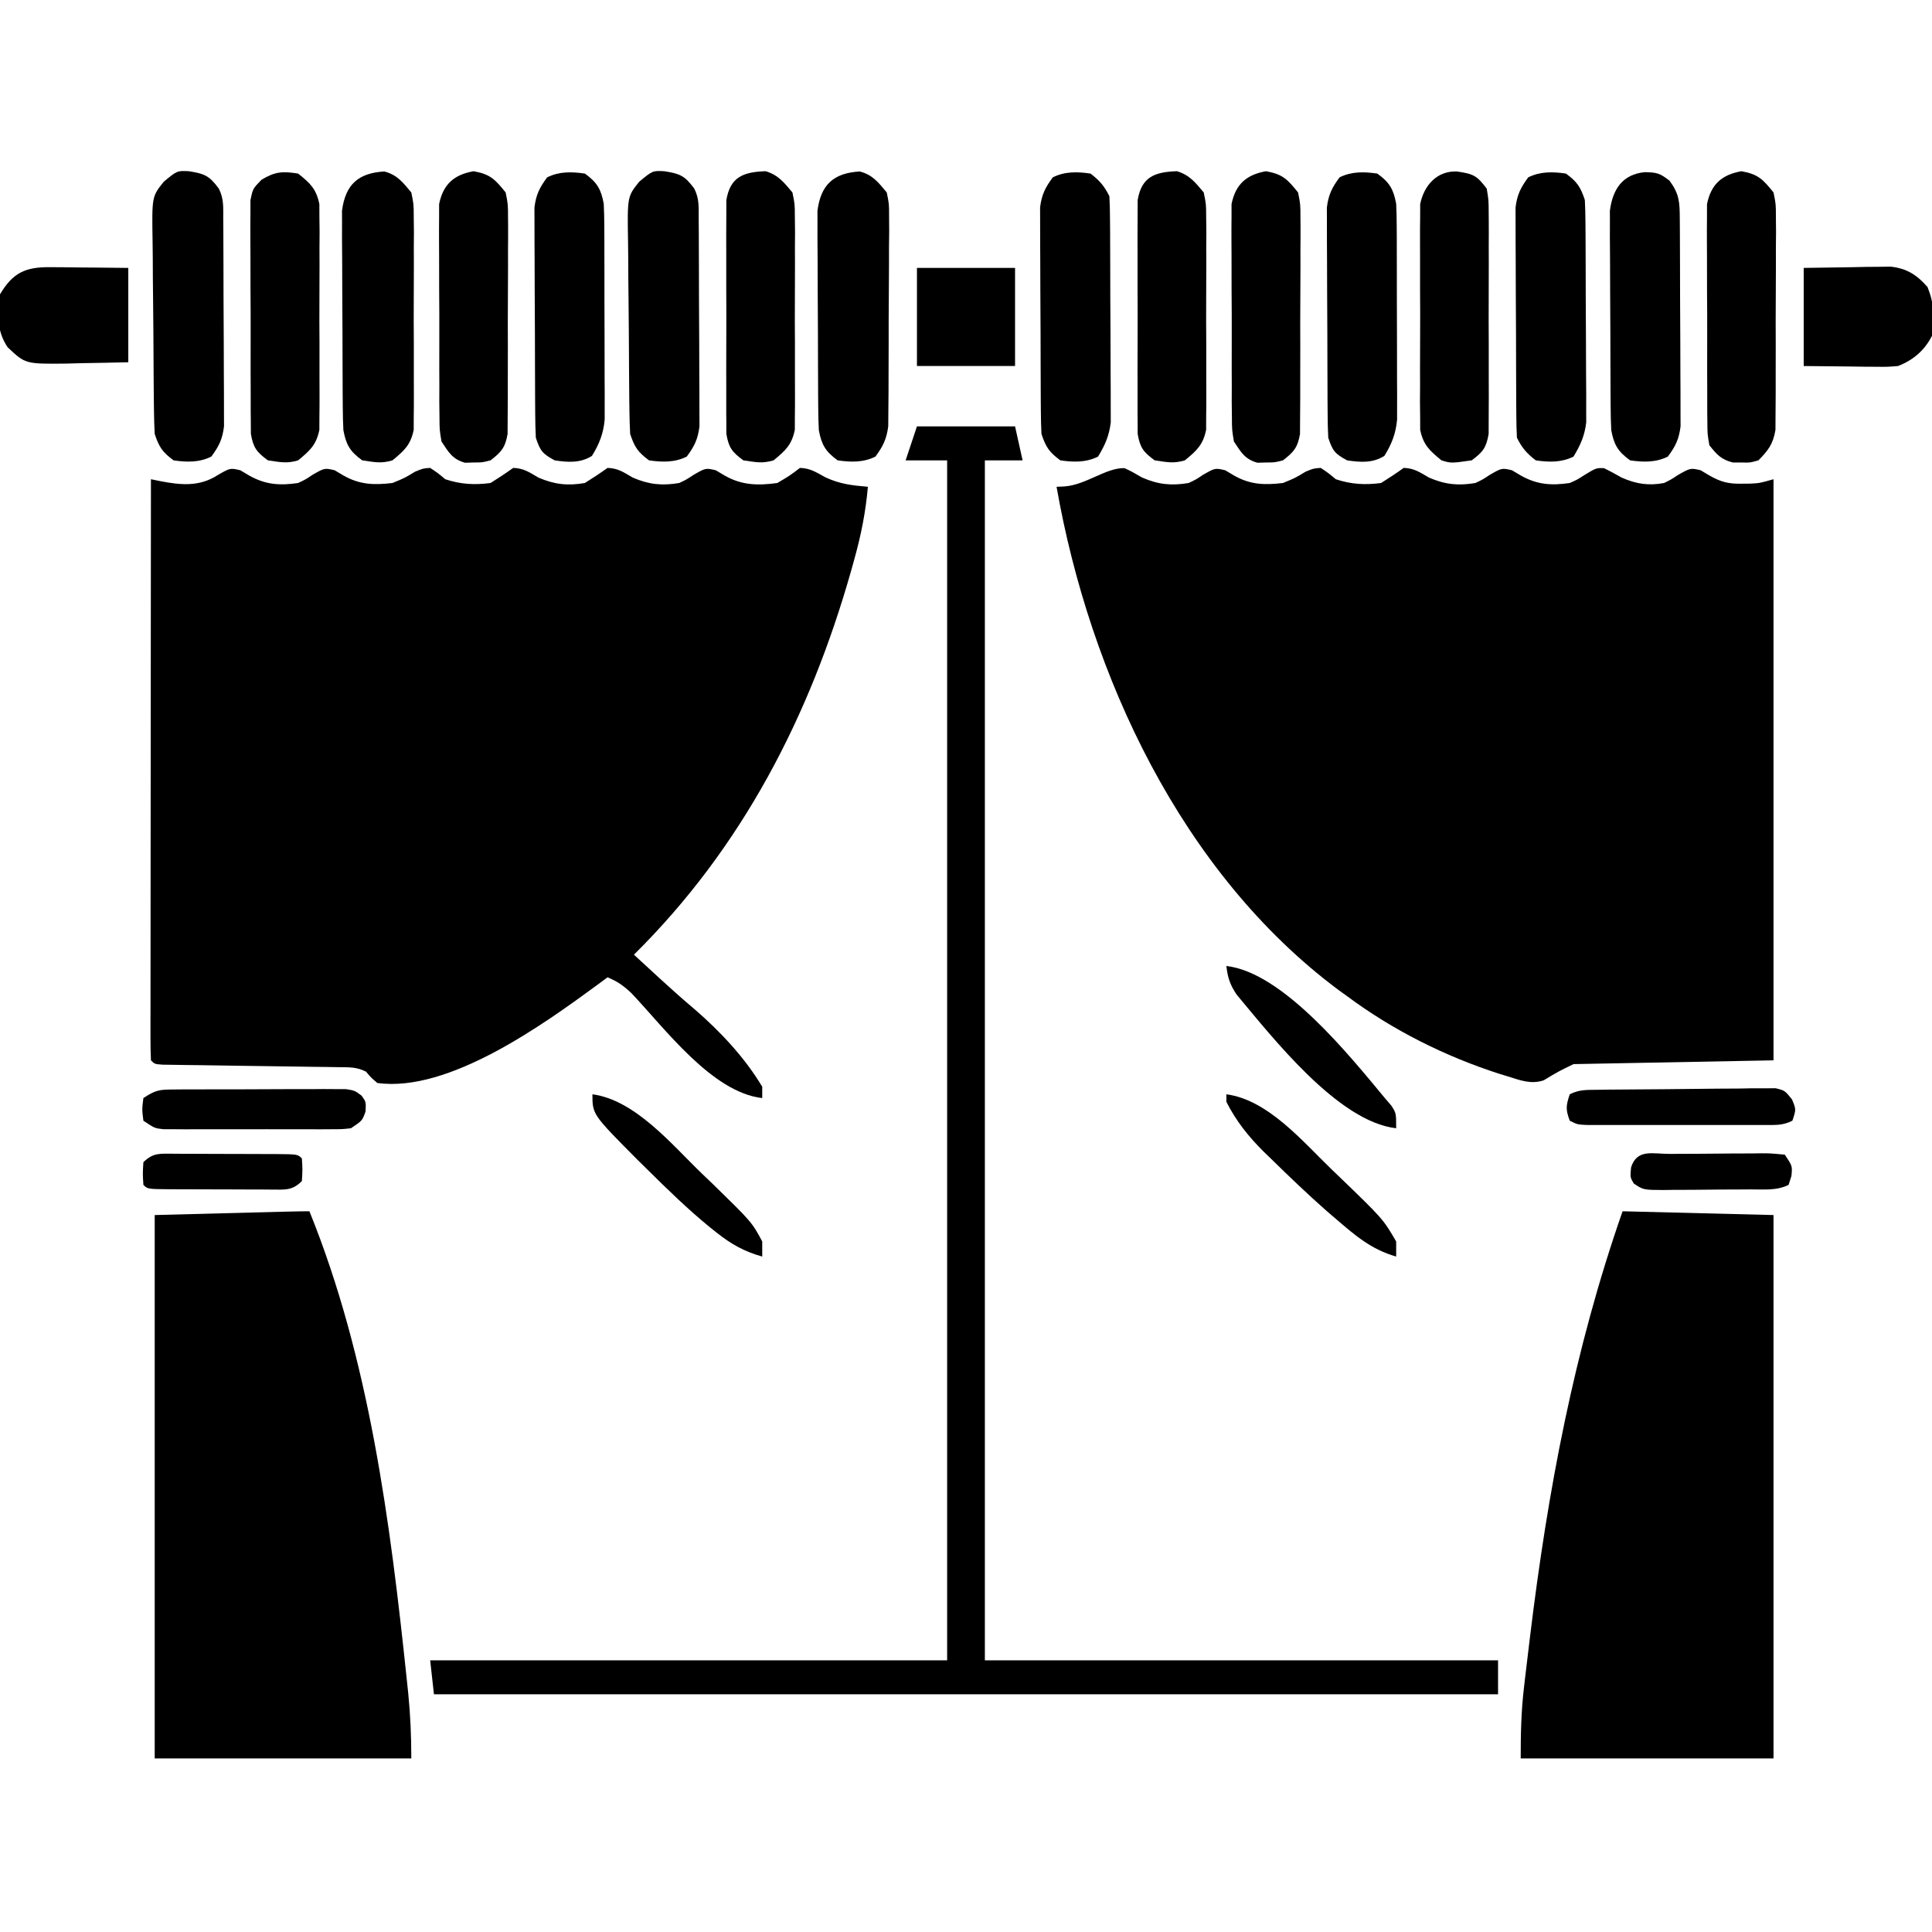 <?xml version="1.0" encoding="UTF-8"?>
<svg version="1.1" xmlns="http://www.w3.org/2000/svg" width="512" height="512">
<path d="M0 0 C0.763 0.454 1.526 0.907 2.312 1.375 C6.629 3.821 10.432 4.102 15.312 3.375 C17.289 2.448 17.289 2.448 19.062 1.25 C22.312 -0.625 22.312 -0.625 25 0 C25.763 0.454 26.526 0.907 27.312 1.375 C31.64 3.841 35.421 3.953 40.312 3.375 C43.58 2.034 43.58 2.034 46.312 0.375 C48.438 -0.5 48.438 -0.5 50.312 -0.625 C52.375 0.75 52.375 0.75 54.312 2.375 C58.364 3.726 62.076 3.941 66.312 3.375 C68.353 2.105 70.363 0.781 72.312 -0.625 C75.103 -0.538 76.57 0.525 79 1.938 C83.23 3.773 86.763 4.159 91.312 3.375 C93.353 2.105 95.363 0.781 97.312 -0.625 C100.103 -0.538 101.57 0.525 104 1.938 C108.244 3.779 111.749 4.148 116.312 3.375 C118.281 2.441 118.281 2.441 120.062 1.25 C123.312 -0.625 123.312 -0.625 126 0 C126.763 0.454 127.526 0.907 128.312 1.375 C132.852 3.996 137.179 4.082 142.312 3.375 C145.621 1.42 145.621 1.42 148.312 -0.625 C151.076 -0.539 152.618 0.542 155.062 1.875 C158.962 3.675 162.053 4.008 166.312 4.375 C165.73 11.058 164.494 17.234 162.688 23.688 C162.422 24.642 162.157 25.596 161.884 26.579 C150.957 65.153 132.995 99.994 104.312 128.375 C106.145 130.064 107.978 131.751 109.812 133.438 C110.363 133.944 110.913 134.451 111.48 134.973 C114.418 137.669 117.386 140.307 120.438 142.875 C127.248 148.788 133.673 155.618 138.312 163.375 C138.312 164.365 138.312 165.355 138.312 166.375 C125.003 164.885 112.402 147.778 103.656 138.582 C101.571 136.618 99.941 135.446 97.312 134.375 C96.464 135.004 95.616 135.633 94.742 136.281 C80.479 146.747 55.27 165.008 36.312 162.375 C34.625 160.938 34.625 160.938 33.312 159.375 C30.782 158.11 28.978 158.223 26.144 158.186 C24.528 158.16 24.528 158.16 22.878 158.135 C21.711 158.121 20.543 158.108 19.34 158.094 C17.55 158.066 17.55 158.066 15.724 158.038 C10.599 157.959 5.474 157.891 0.349 157.823 C-3.383 157.771 -7.115 157.714 -10.848 157.656 C-12.017 157.643 -13.187 157.629 -14.392 157.615 C-16.004 157.59 -16.004 157.59 -17.649 157.564 C-18.6 157.552 -19.551 157.539 -20.531 157.526 C-22.688 157.375 -22.688 157.375 -23.688 156.375 C-23.784 154.388 -23.809 152.398 -23.808 150.408 C-23.809 149.111 -23.811 147.814 -23.812 146.478 C-23.808 145.027 -23.805 143.576 -23.801 142.125 C-23.801 140.607 -23.801 139.09 -23.801 137.573 C-23.802 133.441 -23.796 129.309 -23.789 125.177 C-23.783 120.863 -23.782 116.549 -23.781 112.236 C-23.778 104.062 -23.77 95.888 -23.76 87.714 C-23.748 78.411 -23.743 69.107 -23.738 59.804 C-23.727 40.661 -23.71 21.518 -23.688 2.375 C-22.908 2.535 -22.129 2.695 -21.326 2.86 C-15.767 3.945 -10.831 4.423 -5.938 1.25 C-2.688 -0.625 -2.688 -0.625 0 0 Z " fill="#000000" transform="translate(63.688,124.625)"/>
<path d="M0 0 C2 0.938 2 0.938 4.688 2.5 C8.932 4.342 12.436 4.71 17 3.938 C18.969 3.004 18.969 3.004 20.75 1.812 C24 -0.062 24 -0.062 26.688 0.562 C27.451 1.016 28.214 1.47 29 1.938 C33.327 4.404 37.109 4.516 42 3.938 C45.268 2.596 45.268 2.596 48 0.938 C50.125 0.062 50.125 0.062 52 -0.062 C54.062 1.312 54.062 1.312 56 2.938 C60.052 4.288 63.763 4.503 68 3.938 C70.04 2.667 72.05 1.343 74 -0.062 C76.79 0.025 78.258 1.087 80.688 2.5 C84.932 4.342 88.436 4.71 93 3.938 C94.969 3.004 94.969 3.004 96.75 1.812 C100 -0.062 100 -0.062 102.688 0.562 C103.451 1.016 104.214 1.47 105 1.938 C109.321 4.386 113.115 4.655 118 3.938 C120.01 3.048 120.01 3.048 121.812 1.875 C125 -0.062 125 -0.062 127.062 0 C128.657 0.771 130.21 1.625 131.75 2.5 C135.598 4.202 138.887 4.711 143 3.938 C144.909 2.993 144.909 2.993 146.688 1.812 C150 -0.062 150 -0.062 152.688 0.562 C153.451 1.016 154.214 1.47 155 1.938 C157.978 3.654 160.065 4.19 163.5 4.125 C164.253 4.119 165.006 4.112 165.781 4.105 C168.325 3.976 168.325 3.976 172 2.938 C172 53.758 172 104.578 172 156.938 C154.51 157.268 137.02 157.597 119 157.938 C114.944 159.914 114.944 159.914 111.09 162.234 C107.728 163.366 104.827 162.205 101.562 161.188 C100.827 160.964 100.092 160.74 99.335 160.509 C84.975 155.881 71.1 148.95 59 139.938 C57.88 139.131 57.88 139.131 56.738 138.309 C15.209 107.367 -9.191 55.044 -18 4.938 C-17.022 4.899 -17.022 4.899 -16.023 4.859 C-10.188 4.481 -4.893 -0.153 0 0 Z " fill="#000000" transform="translate(298,124.062)"/>
<path d="M0 0 C15.867 39.16 21.426 82.378 25.812 124.188 C25.936 125.368 26.06 126.549 26.188 127.765 C26.767 133.597 27 139.096 27 145 C4.56 145 -17.88 145 -41 145 C-41 97.48 -41 49.96 -41 1 C-3 0 -3 0 0 0 Z " fill="#000000" transform="translate(82,321)"/>
<path d="M0 0 C19.8 0.495 19.8 0.495 40 1 C40 48.52 40 96.04 40 145 C17.89 145 -4.22 145 -27 145 C-27 138.515 -26.882 132.475 -26.117 126.102 C-26.023 125.281 -25.928 124.461 -25.831 123.616 C-25.52 120.951 -25.199 118.288 -24.875 115.625 C-24.764 114.704 -24.653 113.782 -24.539 112.833 C-19.849 74.168 -12.879 36.852 0 0 Z " fill="#000000" transform="translate(430,321)"/>
<path d="M0 0 C8.58 0 17.16 0 26 0 C26.99 4.455 26.99 4.455 28 9 C24.7 9 21.4 9 18 9 C18 113.94 18 218.88 18 327 C62.88 327 107.76 327 154 327 C154 329.97 154 332.94 154 336 C60.94 336 -32.12 336 -128 336 C-128.33 333.03 -128.66 330.06 -129 327 C-83.79 327 -38.58 327 8 327 C8 222.06 8 117.12 8 9 C4.37 9 0.74 9 -3 9 C-2.01 6.03 -1.02 3.06 0 0 Z " fill="#000000" transform="translate(243,113)"/>
<path d="M0 0 C2.969 2.207 3.829 3.486 5 7 C5.104 8.977 5.149 10.957 5.161 12.937 C5.171 14.158 5.18 15.38 5.19 16.639 C5.195 17.974 5.199 19.309 5.203 20.645 C5.209 22.016 5.215 23.387 5.22 24.759 C5.231 27.634 5.237 30.51 5.24 33.386 C5.246 37.061 5.27 40.736 5.298 44.411 C5.317 47.245 5.322 50.079 5.324 52.912 C5.328 54.923 5.347 56.934 5.366 58.944 C5.363 60.175 5.36 61.407 5.356 62.675 C5.36 63.754 5.364 64.833 5.367 65.945 C4.938 69.517 3.846 71.928 2 75 C-1.192 76.596 -4.535 76.515 -8 76 C-10.431 74.13 -11.641 72.719 -13 70 C-13.107 67.995 -13.149 65.986 -13.161 63.977 C-13.171 62.712 -13.18 61.447 -13.19 60.144 C-13.195 58.756 -13.199 57.368 -13.203 55.98 C-13.209 54.56 -13.215 53.14 -13.22 51.72 C-13.231 48.74 -13.237 45.76 -13.24 42.78 C-13.246 38.967 -13.27 35.154 -13.298 31.341 C-13.317 28.406 -13.322 25.471 -13.324 22.536 C-13.327 21.131 -13.335 19.725 -13.348 18.32 C-13.365 16.35 -13.361 14.381 -13.356 12.411 C-13.36 11.291 -13.364 10.171 -13.367 9.018 C-12.953 5.616 -12.029 3.737 -10 1 C-6.805 -0.597 -3.468 -0.508 0 0 Z " fill="#000000" transform="translate(415,46)"/>
<path d="M0 0 C2.431 1.87 3.641 3.281 5 6 C5.107 7.97 5.149 9.943 5.161 11.915 C5.171 13.157 5.18 14.399 5.19 15.678 C5.195 17.041 5.199 18.403 5.203 19.766 C5.209 21.161 5.215 22.556 5.22 23.951 C5.231 26.88 5.237 29.809 5.24 32.738 C5.246 36.481 5.27 40.225 5.298 43.968 C5.317 46.853 5.322 49.737 5.324 52.621 C5.327 54.001 5.335 55.38 5.348 56.759 C5.365 58.695 5.361 60.631 5.356 62.567 C5.36 63.667 5.364 64.767 5.367 65.9 C4.941 69.498 3.862 71.909 2 75 C-1.195 76.597 -4.532 76.508 -8 76 C-10.969 73.793 -11.829 72.514 -13 69 C-13.104 66.987 -13.149 64.971 -13.161 62.956 C-13.176 61.088 -13.176 61.088 -13.19 59.183 C-13.195 57.823 -13.199 56.462 -13.203 55.102 C-13.209 53.705 -13.215 52.309 -13.22 50.913 C-13.231 47.986 -13.237 45.059 -13.24 42.132 C-13.246 38.387 -13.27 34.642 -13.298 30.898 C-13.317 28.014 -13.322 25.129 -13.324 22.245 C-13.327 20.865 -13.335 19.485 -13.348 18.104 C-13.365 16.171 -13.361 14.237 -13.356 12.303 C-13.36 11.204 -13.364 10.105 -13.367 8.973 C-12.95 5.598 -12.009 3.719 -10 1 C-6.808 -0.596 -3.465 -0.515 0 0 Z " fill="#000000" transform="translate(289,46)"/>
<path d="M0 0 C3.436 0.885 4.925 2.878 7.168 5.559 C7.803 8.632 7.803 8.632 7.815 12.105 C7.831 13.41 7.846 14.715 7.863 16.06 C7.854 17.476 7.843 18.892 7.832 20.309 C7.835 21.769 7.84 23.23 7.847 24.69 C7.854 27.747 7.843 30.803 7.82 33.859 C7.791 37.771 7.808 41.68 7.838 45.591 C7.856 48.606 7.85 51.62 7.837 54.635 C7.834 56.077 7.838 57.518 7.849 58.96 C7.862 60.977 7.839 62.995 7.815 65.012 C7.811 66.158 7.807 67.304 7.803 68.485 C6.976 72.49 5.281 73.999 2.168 76.559 C-0.859 77.466 -2.582 77.023 -5.832 76.559 C-9.076 74.23 -10.123 72.395 -10.832 68.559 C-10.933 66.569 -10.98 64.576 -10.993 62.584 C-11.008 60.777 -11.008 60.777 -11.022 58.933 C-11.027 57.635 -11.031 56.337 -11.035 55 C-11.041 53.65 -11.047 52.3 -11.052 50.95 C-11.063 48.123 -11.069 45.296 -11.072 42.469 C-11.078 38.854 -11.102 35.238 -11.13 31.622 C-11.149 28.835 -11.154 26.048 -11.156 23.26 C-11.16 21.281 -11.179 19.302 -11.198 17.323 C-11.195 16.115 -11.192 14.907 -11.188 13.662 C-11.192 12.602 -11.196 11.541 -11.2 10.449 C-10.303 3.4 -6.831 0.41 0 0 Z " fill="#000000" transform="translate(101.832,45.441)"/>
<path d="M0 0 C3.433 0.885 4.926 2.882 7.168 5.559 C7.789 8.594 7.789 8.594 7.783 12.014 C7.793 13.299 7.802 14.583 7.811 15.907 C7.796 17.301 7.779 18.696 7.762 20.09 C7.76 21.528 7.76 22.966 7.762 24.404 C7.76 27.414 7.742 30.423 7.71 33.432 C7.67 37.282 7.666 41.132 7.673 44.982 C7.676 47.951 7.664 50.919 7.647 53.887 C7.64 55.306 7.637 56.726 7.638 58.145 C7.636 60.131 7.612 62.117 7.588 64.104 C7.579 65.232 7.571 66.361 7.562 67.523 C7.121 70.92 6.195 72.821 4.168 75.559 C0.97 77.157 -2.362 77.06 -5.832 76.559 C-9.076 74.23 -10.123 72.395 -10.832 68.559 C-10.933 66.569 -10.98 64.576 -10.993 62.584 C-11.008 60.777 -11.008 60.777 -11.022 58.933 C-11.027 57.635 -11.031 56.337 -11.035 55 C-11.041 53.65 -11.047 52.3 -11.052 50.95 C-11.063 48.123 -11.069 45.296 -11.072 42.469 C-11.078 38.854 -11.102 35.238 -11.13 31.622 C-11.149 28.835 -11.154 26.048 -11.156 23.26 C-11.16 21.281 -11.179 19.302 -11.198 17.323 C-11.195 16.115 -11.192 14.907 -11.188 13.662 C-11.192 12.602 -11.196 11.541 -11.2 10.449 C-10.303 3.4 -6.831 0.41 0 0 Z " fill="#000000" transform="translate(227.832,45.441)"/>
<path d="M0 0 C4.233 0.672 5.449 1.24 7.938 4.625 C9.309 7.368 9.08 9.577 9.099 12.648 C9.108 13.913 9.118 15.178 9.128 16.481 C9.133 17.869 9.137 19.257 9.141 20.645 C9.146 22.065 9.152 23.485 9.158 24.905 C9.168 27.885 9.174 30.865 9.178 33.845 C9.183 37.658 9.207 41.471 9.236 45.284 C9.254 48.219 9.26 51.154 9.261 54.089 C9.264 55.494 9.272 56.9 9.285 58.305 C9.302 60.275 9.299 62.244 9.294 64.214 C9.298 65.334 9.301 66.454 9.305 67.607 C8.891 71.009 7.966 72.888 5.938 75.625 C2.743 77.222 -0.595 77.133 -4.062 76.625 C-7.031 74.418 -7.891 73.139 -9.062 69.625 C-9.176 67.618 -9.232 65.607 -9.255 63.596 C-9.271 62.355 -9.287 61.113 -9.304 59.834 C-9.316 58.476 -9.326 57.119 -9.336 55.762 C-9.341 55.077 -9.347 54.392 -9.352 53.687 C-9.379 50.062 -9.398 46.437 -9.413 42.812 C-9.426 39.817 -9.454 36.824 -9.495 33.829 C-9.544 30.208 -9.569 26.587 -9.576 22.965 C-9.583 21.588 -9.598 20.212 -9.622 18.835 C-9.821 6.725 -9.821 6.725 -6.661 2.779 C-3.114 -0.161 -3.114 -0.161 0 0 Z " fill="#000000" transform="translate(176.062,45.375)"/>
<path d="M0 0 C4.233 0.672 5.449 1.24 7.938 4.625 C9.309 7.368 9.08 9.577 9.099 12.648 C9.108 13.913 9.118 15.178 9.128 16.481 C9.133 17.869 9.137 19.257 9.141 20.645 C9.146 22.065 9.152 23.485 9.158 24.905 C9.168 27.885 9.174 30.865 9.178 33.845 C9.183 37.658 9.207 41.471 9.236 45.284 C9.254 48.219 9.26 51.154 9.261 54.089 C9.264 55.494 9.272 56.9 9.285 58.305 C9.302 60.275 9.299 62.244 9.294 64.214 C9.298 65.334 9.301 66.454 9.305 67.607 C8.891 71.009 7.966 72.888 5.938 75.625 C2.743 77.222 -0.595 77.133 -4.062 76.625 C-7.031 74.418 -7.891 73.139 -9.062 69.625 C-9.176 67.618 -9.232 65.607 -9.255 63.596 C-9.271 62.355 -9.287 61.113 -9.304 59.834 C-9.316 58.476 -9.326 57.119 -9.336 55.762 C-9.341 55.077 -9.347 54.392 -9.352 53.687 C-9.379 50.062 -9.398 46.437 -9.413 42.812 C-9.426 39.817 -9.454 36.824 -9.495 33.829 C-9.544 30.208 -9.569 26.587 -9.576 22.965 C-9.583 21.588 -9.598 20.212 -9.622 18.835 C-9.821 6.725 -9.821 6.725 -6.661 2.779 C-3.114 -0.161 -3.114 -0.161 0 0 Z " fill="#000000" transform="translate(50.062,45.375)"/>
<path d="M0 0 C3.183 0.069 3.934 0.228 6.562 2.25 C9.198 5.835 9.259 7.966 9.286 12.398 C9.296 13.663 9.305 14.928 9.315 16.231 C9.32 17.619 9.324 19.007 9.328 20.395 C9.334 21.815 9.34 23.235 9.345 24.655 C9.356 27.635 9.362 30.615 9.365 33.595 C9.371 37.408 9.395 41.221 9.423 45.034 C9.442 47.969 9.447 50.904 9.449 53.839 C9.452 55.244 9.46 56.65 9.473 58.055 C9.49 60.025 9.486 61.994 9.481 63.964 C9.485 65.084 9.489 66.204 9.492 67.357 C9.078 70.759 8.154 72.638 6.125 75.375 C2.927 76.974 -0.405 76.877 -3.875 76.375 C-7.118 74.046 -8.166 72.212 -8.875 68.375 C-8.976 66.385 -9.023 64.393 -9.036 62.401 C-9.051 60.593 -9.051 60.593 -9.065 58.75 C-9.069 57.452 -9.074 56.154 -9.078 54.816 C-9.084 53.466 -9.09 52.117 -9.095 50.767 C-9.106 47.94 -9.112 45.113 -9.115 42.286 C-9.121 38.67 -9.145 35.054 -9.173 31.439 C-9.192 28.651 -9.197 25.864 -9.199 23.077 C-9.203 21.098 -9.222 19.118 -9.241 17.139 C-9.238 15.931 -9.235 14.723 -9.231 13.479 C-9.235 12.418 -9.239 11.358 -9.242 10.265 C-8.508 4.489 -5.863 0.567 0 0 Z " fill="#000000" transform="translate(435.875,45.625)"/>
<path d="M0 0 C3.243 2.328 4.291 4.164 5 8 C5.096 9.959 5.138 11.921 5.145 13.883 C5.152 15.067 5.158 16.252 5.165 17.473 C5.166 18.749 5.167 20.025 5.168 21.34 C5.171 22.654 5.175 23.968 5.178 25.322 C5.184 28.102 5.186 30.882 5.185 33.662 C5.185 37.217 5.199 40.772 5.216 44.328 C5.23 47.727 5.229 51.127 5.23 54.527 C5.238 55.801 5.245 57.075 5.252 58.388 C5.249 59.576 5.246 60.764 5.243 61.988 C5.244 63.031 5.246 64.073 5.247 65.148 C4.927 68.847 3.823 71.674 1.875 74.812 C-1.214 76.769 -4.505 76.528 -8 76 C-11.236 74.257 -11.824 73.528 -13 70 C-13.104 67.957 -13.149 65.91 -13.161 63.864 C-13.171 62.599 -13.18 61.334 -13.19 60.031 C-13.195 58.648 -13.199 57.265 -13.203 55.883 C-13.209 54.464 -13.215 53.046 -13.22 51.627 C-13.231 48.653 -13.237 45.679 -13.24 42.705 C-13.246 38.899 -13.27 35.094 -13.298 31.289 C-13.317 28.358 -13.322 25.428 -13.324 22.497 C-13.327 21.095 -13.335 19.692 -13.348 18.289 C-13.365 16.325 -13.361 14.36 -13.356 12.395 C-13.36 11.278 -13.364 10.161 -13.367 9.011 C-12.953 5.613 -12.026 3.734 -10 1 C-6.802 -0.599 -3.47 -0.502 0 0 Z " fill="#000000" transform="translate(365,46)"/>
<path d="M0 0 C3.243 2.328 4.291 4.164 5 8 C5.096 9.959 5.138 11.921 5.145 13.883 C5.152 15.067 5.158 16.252 5.165 17.473 C5.166 18.749 5.167 20.025 5.168 21.34 C5.171 22.654 5.175 23.968 5.178 25.322 C5.184 28.102 5.186 30.882 5.185 33.662 C5.185 37.217 5.199 40.772 5.216 44.328 C5.23 47.727 5.229 51.127 5.23 54.527 C5.238 55.801 5.245 57.075 5.252 58.388 C5.249 59.576 5.246 60.764 5.243 61.988 C5.244 63.031 5.246 64.073 5.247 65.148 C4.927 68.847 3.823 71.674 1.875 74.812 C-1.214 76.769 -4.505 76.528 -8 76 C-11.236 74.257 -11.824 73.528 -13 70 C-13.104 67.957 -13.149 65.91 -13.161 63.864 C-13.171 62.599 -13.18 61.334 -13.19 60.031 C-13.195 58.648 -13.199 57.265 -13.203 55.883 C-13.209 54.464 -13.215 53.046 -13.22 51.627 C-13.231 48.653 -13.237 45.679 -13.24 42.705 C-13.246 38.899 -13.27 35.094 -13.298 31.289 C-13.317 28.358 -13.322 25.428 -13.324 22.497 C-13.327 21.095 -13.335 19.692 -13.348 18.289 C-13.365 16.325 -13.361 14.36 -13.356 12.395 C-13.36 11.278 -13.364 10.161 -13.367 9.011 C-12.953 5.613 -12.026 3.734 -10 1 C-6.802 -0.599 -3.47 -0.502 0 0 Z " fill="#000000" transform="translate(155,46)"/>
<path d="M0 0 C4.414 0.631 5.327 1.085 7.938 4.562 C8.445 7.598 8.445 7.598 8.455 11.195 C8.462 11.853 8.469 12.51 8.476 13.187 C8.494 15.355 8.482 17.52 8.469 19.688 C8.471 21.197 8.475 22.706 8.48 24.215 C8.486 27.376 8.478 30.537 8.459 33.697 C8.436 37.746 8.449 41.794 8.473 45.843 C8.488 48.959 8.483 52.074 8.473 55.19 C8.47 56.683 8.473 58.176 8.483 59.669 C8.493 61.756 8.477 63.842 8.455 65.93 C8.45 67.71 8.45 67.71 8.445 69.527 C7.831 73.198 6.915 74.383 3.938 76.562 C-1.481 77.337 -1.481 77.337 -4.062 76.562 C-7.176 74.003 -8.87 72.494 -9.697 68.489 C-9.701 67.343 -9.705 66.197 -9.709 65.016 C-9.725 63.711 -9.741 62.406 -9.757 61.062 C-9.748 59.645 -9.738 58.229 -9.727 56.812 C-9.73 55.352 -9.735 53.891 -9.741 52.431 C-9.748 49.374 -9.738 46.318 -9.714 43.262 C-9.686 39.351 -9.702 35.441 -9.732 31.53 C-9.75 28.515 -9.745 25.501 -9.732 22.486 C-9.728 21.045 -9.732 19.603 -9.744 18.161 C-9.757 16.144 -9.734 14.127 -9.709 12.109 C-9.704 10.39 -9.704 10.39 -9.697 8.636 C-8.678 3.699 -5.289 -0.179 0 0 Z " fill="#000000" transform="translate(386.062,45.438)"/>
<path d="M0 0 C3.342 1.002 4.883 2.991 7.098 5.629 C7.733 8.702 7.733 8.702 7.745 12.176 C7.76 13.481 7.776 14.785 7.792 16.13 C7.783 17.546 7.773 18.963 7.762 20.379 C7.765 21.84 7.77 23.3 7.776 24.761 C7.784 27.817 7.773 30.873 7.75 33.93 C7.721 37.841 7.737 41.75 7.767 45.661 C7.785 48.676 7.78 51.69 7.767 54.705 C7.763 56.147 7.767 57.589 7.779 59.03 C7.792 61.047 7.769 63.065 7.745 65.082 C7.741 66.228 7.737 67.375 7.733 68.556 C6.905 72.56 5.211 74.069 2.098 76.629 C-0.929 77.536 -2.652 77.093 -5.902 76.629 C-8.88 74.449 -9.796 73.264 -10.41 69.593 C-10.413 68.406 -10.417 67.219 -10.42 65.996 C-10.43 65.01 -10.43 65.01 -10.441 64.004 C-10.459 61.837 -10.447 59.671 -10.434 57.504 C-10.436 55.995 -10.44 54.485 -10.445 52.976 C-10.451 49.815 -10.443 46.655 -10.424 43.494 C-10.401 39.445 -10.414 35.397 -10.438 31.348 C-10.453 28.233 -10.448 25.117 -10.438 22.001 C-10.435 20.508 -10.438 19.016 -10.448 17.523 C-10.458 15.435 -10.442 13.349 -10.42 11.262 C-10.417 10.075 -10.414 8.888 -10.41 7.665 C-9.379 1.501 -5.906 0.2 0 0 Z " fill="#000000" transform="translate(202.902,45.371)"/>
<path d="M0 0 C4.442 0.793 5.69 2.149 8.5 5.625 C9.128 8.698 9.128 8.698 9.131 12.172 C9.144 13.477 9.156 14.782 9.169 16.126 C9.157 17.542 9.143 18.959 9.129 20.375 C9.13 21.836 9.132 23.296 9.136 24.757 C9.139 27.813 9.124 30.869 9.097 33.926 C9.063 37.837 9.069 41.746 9.088 45.657 C9.098 48.672 9.089 51.687 9.074 54.701 C9.069 56.143 9.069 57.585 9.076 59.026 C9.081 61.044 9.058 63.061 9.033 65.078 C9.027 66.224 9.021 67.371 9.015 68.552 C8.391 72.278 7.132 73.962 4.5 76.625 C2.281 77.254 2.281 77.254 0 77.188 C-0.753 77.189 -1.506 77.19 -2.281 77.191 C-5.385 76.399 -6.508 75.12 -8.5 72.625 C-9.015 69.634 -9.015 69.634 -9.033 66.1 C-9.042 65.454 -9.051 64.808 -9.06 64.142 C-9.082 62.012 -9.075 59.884 -9.066 57.754 C-9.072 56.269 -9.078 54.785 -9.085 53.301 C-9.096 50.191 -9.091 47.082 -9.076 43.972 C-9.059 39.993 -9.083 36.015 -9.118 32.036 C-9.14 28.97 -9.138 25.905 -9.13 22.84 C-9.129 21.373 -9.136 19.906 -9.151 18.44 C-9.168 16.385 -9.154 14.334 -9.131 12.28 C-9.13 11.112 -9.129 9.945 -9.128 8.743 C-8.065 3.467 -5.218 0.932 0 0 Z " fill="#000000" transform="translate(461.5,45.375)"/>
<path d="M0 0 C4.444 0.794 5.692 2.143 8.5 5.625 C9.128 8.743 9.128 8.743 9.131 12.28 C9.138 12.927 9.145 13.575 9.153 14.243 C9.17 16.372 9.15 18.499 9.129 20.629 C9.13 22.114 9.132 23.6 9.136 25.085 C9.139 28.193 9.124 31.3 9.097 34.408 C9.063 38.389 9.069 42.368 9.088 46.348 C9.098 49.414 9.089 52.479 9.074 55.544 C9.069 57.012 9.069 58.479 9.076 59.947 C9.081 61.998 9.061 64.048 9.033 66.1 C9.027 67.266 9.021 68.432 9.015 69.634 C8.395 73.238 7.358 74.416 4.5 76.625 C2.281 77.191 2.281 77.191 0 77.188 C-0.753 77.209 -1.506 77.231 -2.281 77.254 C-5.62 76.308 -6.615 74.48 -8.5 71.625 C-9.015 68.552 -9.015 68.552 -9.033 65.078 C-9.049 63.773 -9.065 62.468 -9.081 61.124 C-9.078 59.708 -9.073 58.291 -9.066 56.875 C-9.072 55.414 -9.078 53.954 -9.085 52.493 C-9.096 49.437 -9.091 46.381 -9.076 43.324 C-9.059 39.413 -9.083 35.504 -9.118 31.593 C-9.14 28.578 -9.138 25.563 -9.13 22.549 C-9.129 21.107 -9.136 19.665 -9.151 18.224 C-9.168 16.207 -9.15 14.189 -9.131 12.172 C-9.13 11.026 -9.129 9.879 -9.128 8.698 C-8.056 3.452 -5.186 0.926 0 0 Z " fill="#000000" transform="translate(335.5,45.375)"/>
<path d="M0 0 C3.342 1.002 4.883 2.991 7.098 5.629 C7.733 8.702 7.733 8.702 7.745 12.176 C7.76 13.481 7.776 14.785 7.792 16.13 C7.783 17.546 7.773 18.963 7.762 20.379 C7.765 21.84 7.77 23.3 7.776 24.761 C7.784 27.817 7.773 30.873 7.75 33.93 C7.721 37.841 7.737 41.75 7.767 45.661 C7.785 48.676 7.78 51.69 7.767 54.705 C7.763 56.147 7.767 57.589 7.779 59.03 C7.792 61.047 7.769 63.065 7.745 65.082 C7.741 66.228 7.737 67.375 7.733 68.556 C6.905 72.56 5.211 74.069 2.098 76.629 C-0.929 77.536 -2.652 77.093 -5.902 76.629 C-8.88 74.449 -9.796 73.264 -10.41 69.593 C-10.413 68.406 -10.417 67.219 -10.42 65.996 C-10.43 65.01 -10.43 65.01 -10.441 64.004 C-10.459 61.837 -10.447 59.671 -10.434 57.504 C-10.436 55.995 -10.44 54.485 -10.445 52.976 C-10.451 49.815 -10.443 46.655 -10.424 43.494 C-10.401 39.445 -10.414 35.397 -10.438 31.348 C-10.453 28.233 -10.448 25.117 -10.438 22.001 C-10.435 20.508 -10.438 19.016 -10.448 17.523 C-10.458 15.435 -10.442 13.349 -10.42 11.262 C-10.417 10.075 -10.414 8.888 -10.41 7.665 C-9.379 1.501 -5.906 0.2 0 0 Z " fill="#000000" transform="translate(311.902,45.371)"/>
<path d="M0 0 C4.444 0.794 5.692 2.143 8.5 5.625 C9.128 8.743 9.128 8.743 9.131 12.28 C9.138 12.927 9.145 13.575 9.153 14.243 C9.17 16.372 9.15 18.499 9.129 20.629 C9.13 22.114 9.132 23.6 9.136 25.085 C9.139 28.193 9.124 31.3 9.097 34.408 C9.063 38.389 9.069 42.368 9.088 46.348 C9.098 49.414 9.089 52.479 9.074 55.544 C9.069 57.012 9.069 58.479 9.076 59.947 C9.081 61.998 9.061 64.048 9.033 66.1 C9.027 67.266 9.021 68.432 9.015 69.634 C8.395 73.238 7.358 74.416 4.5 76.625 C2.281 77.191 2.281 77.191 0 77.188 C-0.753 77.209 -1.506 77.231 -2.281 77.254 C-5.62 76.308 -6.615 74.48 -8.5 71.625 C-9.015 68.552 -9.015 68.552 -9.033 65.078 C-9.049 63.773 -9.065 62.468 -9.081 61.124 C-9.078 59.708 -9.073 58.291 -9.066 56.875 C-9.072 55.414 -9.078 53.954 -9.085 52.493 C-9.096 49.437 -9.091 46.381 -9.076 43.324 C-9.059 39.413 -9.083 35.504 -9.118 31.593 C-9.14 28.578 -9.138 25.563 -9.13 22.549 C-9.129 21.107 -9.136 19.665 -9.151 18.224 C-9.168 16.207 -9.15 14.189 -9.131 12.172 C-9.13 11.026 -9.129 9.879 -9.128 8.698 C-8.056 3.452 -5.186 0.926 0 0 Z " fill="#000000" transform="translate(125.5,45.375)"/>
<path d="M0 0 C3.188 2.531 4.801 4.038 5.635 8.073 C5.641 9.793 5.641 9.793 5.647 11.547 C5.663 12.852 5.678 14.157 5.695 15.501 C5.686 16.917 5.676 18.334 5.664 19.75 C5.667 21.211 5.672 22.671 5.679 24.132 C5.686 27.188 5.675 30.244 5.652 33.301 C5.623 37.212 5.64 41.121 5.67 45.032 C5.688 48.047 5.682 51.062 5.669 54.076 C5.666 55.518 5.67 56.96 5.681 58.401 C5.694 60.419 5.671 62.436 5.647 64.453 C5.643 65.599 5.639 66.746 5.635 67.927 C4.808 71.931 3.113 73.44 0 76 C-3.026 76.907 -4.75 76.464 -8 76 C-10.975 73.821 -11.893 72.632 -12.515 68.964 C-12.521 67.777 -12.527 66.59 -12.533 65.367 C-12.542 64.71 -12.551 64.052 -12.56 63.375 C-12.582 61.208 -12.575 59.042 -12.566 56.875 C-12.572 55.366 -12.578 53.856 -12.585 52.347 C-12.596 49.186 -12.591 46.026 -12.576 42.865 C-12.559 38.816 -12.583 34.768 -12.618 30.72 C-12.64 27.604 -12.638 24.488 -12.63 21.372 C-12.629 19.879 -12.636 18.387 -12.651 16.894 C-12.668 14.806 -12.654 12.721 -12.631 10.633 C-12.63 9.446 -12.629 8.259 -12.628 7.036 C-12 4 -12 4 -9.679 1.621 C-6.123 -0.53 -4.09 -0.657 0 0 Z " fill="#000000" transform="translate(79,46)"/>
<path d="M0 0 C4.187 -0.062 8.374 -0.124 12.688 -0.188 C13.999 -0.215 15.311 -0.242 16.663 -0.27 C17.706 -0.278 18.749 -0.285 19.824 -0.293 C20.887 -0.309 21.95 -0.324 23.046 -0.341 C27.357 0.156 29.975 1.834 32.812 5.062 C34.57 9.41 34.798 13.381 34 18 C32 21.881 29.053 24.419 25 26 C22.251 26.227 22.251 26.227 19.141 26.195 C18.135 26.19 17.13 26.185 16.095 26.18 C14.192 26.153 14.192 26.153 12.25 26.125 C8.207 26.084 4.165 26.043 0 26 C0 17.42 0 8.84 0 0 Z " fill="#000000" transform="translate(478,71)"/>
<path d="M0 0 C1.208 0.006 2.417 0.013 3.662 0.02 C5.556 0.045 5.556 0.045 7.488 0.07 C8.763 0.079 10.037 0.088 11.35 0.098 C14.5 0.121 17.65 0.157 20.801 0.195 C20.801 8.445 20.801 16.695 20.801 25.195 C16.592 25.303 12.386 25.383 8.176 25.445 C6.391 25.496 6.391 25.496 4.57 25.547 C-6.483 25.67 -6.483 25.67 -11.199 21.195 C-14.167 16.743 -13.834 12.417 -13.199 7.195 C-9.823 1.491 -6.472 -0.061 0 0 Z " fill="#000000" transform="translate(13.199,70.805)"/>
<path d="M0 0 C8.58 0 17.16 0 26 0 C26 8.58 26 17.16 26 26 C17.42 26 8.84 26 0 26 C0 17.42 0 8.84 0 0 Z " fill="#000000" transform="translate(243,71)"/>
<path d="M0 0 C1.051 -0.01 2.102 -0.019 3.185 -0.029 C4.32 -0.028 5.454 -0.027 6.623 -0.026 C7.788 -0.03 8.953 -0.035 10.153 -0.039 C12.618 -0.045 15.083 -0.045 17.547 -0.041 C21.327 -0.038 25.105 -0.061 28.885 -0.087 C31.277 -0.089 33.669 -0.09 36.061 -0.089 C37.195 -0.098 38.329 -0.107 39.498 -0.117 C41.075 -0.107 41.075 -0.107 42.684 -0.098 C44.072 -0.099 44.072 -0.099 45.489 -0.1 C47.842 0.275 47.842 0.275 49.672 1.638 C50.842 3.275 50.842 3.275 50.717 5.837 C49.842 8.275 49.842 8.275 46.842 10.275 C44.527 10.529 44.527 10.529 41.775 10.533 C40.229 10.543 40.229 10.543 38.651 10.553 C37.538 10.549 36.426 10.544 35.279 10.54 C33.565 10.543 33.565 10.543 31.816 10.546 C29.399 10.547 26.981 10.544 24.563 10.535 C20.857 10.525 17.15 10.535 13.443 10.548 C11.097 10.547 8.751 10.544 6.404 10.54 C5.292 10.544 4.179 10.548 3.033 10.553 C2.002 10.546 0.971 10.54 -0.092 10.533 C-1 10.532 -1.908 10.53 -2.844 10.529 C-5.158 10.275 -5.158 10.275 -8.158 8.275 C-8.533 5.275 -8.533 5.275 -8.158 2.275 C-4.857 0.074 -3.839 0.019 0 0 Z " fill="#000000" transform="translate(46.158,288.725)"/>
<path d="M0 0 C1.637 -0.024 1.637 -0.024 3.307 -0.049 C8.29 -0.093 13.273 -0.134 18.256 -0.157 C20.89 -0.174 23.523 -0.201 26.157 -0.239 C29.944 -0.294 33.73 -0.316 37.518 -0.331 C38.699 -0.353 39.88 -0.376 41.098 -0.399 C42.192 -0.396 43.286 -0.394 44.414 -0.391 C45.861 -0.403 45.861 -0.403 47.336 -0.415 C49.772 0.193 49.772 0.193 51.669 2.542 C52.772 5.193 52.772 5.193 51.772 8.193 C49.211 9.473 47.395 9.32 44.528 9.322 C42.886 9.327 42.886 9.327 41.211 9.332 C39.431 9.329 39.431 9.329 37.615 9.326 C36.402 9.327 35.189 9.328 33.939 9.329 C31.37 9.329 28.801 9.327 26.232 9.323 C22.288 9.318 18.345 9.323 14.401 9.33 C11.91 9.329 9.419 9.328 6.928 9.326 C5.742 9.328 4.555 9.33 3.333 9.332 C2.238 9.329 1.144 9.326 0.016 9.322 C-0.951 9.321 -1.917 9.321 -2.913 9.32 C-5.228 9.193 -5.228 9.193 -7.228 8.193 C-8.319 5.219 -8.267 4.309 -7.228 1.193 C-4.683 -0.08 -2.85 0.038 0 0 Z " fill="#000000" transform="translate(423.228,288.807)"/>
<path d="M0 0 C15.026 1.679 32.778 23.909 42 35 C42.859 36.002 42.859 36.002 43.734 37.023 C45 39 45 39 45 43 C29.559 41.25 12.214 18.9 2.723 7.586 C0.97 4.955 0.354 3.113 0 0 Z " fill="#000000" transform="translate(325,256)"/>
<path d="M0 0 C11.051 1.463 20.229 12.523 28 20 C28.801 20.768 28.801 20.768 29.617 21.551 C41.51 33.016 41.51 33.016 45 39 C45 40.32 45 41.64 45 43 C38.343 41.086 34.183 37.45 29 33 C28.216 32.328 27.433 31.657 26.625 30.965 C21.494 26.45 16.568 21.72 11.688 16.938 C10.807 16.089 10.807 16.089 9.909 15.224 C5.906 11.252 2.553 7.058 0 2 C0 1.34 0 0.68 0 0 Z " fill="#000000" transform="translate(325,290)"/>
<path d="M0 0 C11.362 1.522 21.016 13.319 29 21 C29.936 21.895 30.872 22.789 31.836 23.711 C42.244 33.869 42.244 33.869 45 39 C45 40.32 45 41.64 45 43 C40.246 41.68 36.694 39.672 32.875 36.625 C32.292 36.163 31.71 35.701 31.11 35.225 C25.236 30.422 19.826 25.148 14.438 19.812 C13.581 18.97 12.724 18.127 11.841 17.258 C0 5.328 0 5.328 0 0 Z " fill="#000000" transform="translate(157,290)"/>
<path d="M0 0 C0.859 -0.006 1.719 -0.011 2.605 -0.017 C4.426 -0.027 6.248 -0.033 8.07 -0.037 C10.864 -0.047 13.657 -0.078 16.451 -0.109 C18.217 -0.116 19.984 -0.121 21.75 -0.125 C23.009 -0.144 23.009 -0.144 24.294 -0.162 C26.65 -0.153 26.65 -0.153 30.441 0.203 C32.441 3.203 32.441 3.203 32.191 5.828 C31.944 6.612 31.696 7.396 31.441 8.203 C28.244 9.802 24.771 9.387 21.258 9.406 C20.041 9.415 20.041 9.415 18.799 9.424 C17.082 9.433 15.365 9.44 13.647 9.443 C11.018 9.453 8.389 9.484 5.76 9.516 C4.092 9.522 2.425 9.527 0.758 9.531 C-0.424 9.55 -0.424 9.55 -1.629 9.569 C-7.043 9.547 -7.043 9.547 -9.594 7.847 C-10.559 6.203 -10.559 6.203 -10.309 3.578 C-8.725 -1.438 -4.546 0.023 0 0 Z " fill="#000000" transform="translate(442.559,305.797)"/>
<path d="M0 0 C0.84 0.007 1.679 0.014 2.544 0.022 C3.835 0.022 3.835 0.022 5.152 0.023 C6.972 0.026 8.792 0.034 10.611 0.046 C13.408 0.065 16.203 0.067 18.999 0.067 C20.764 0.072 22.529 0.077 24.294 0.084 C25.136 0.085 25.978 0.086 26.845 0.088 C32.737 0.136 32.737 0.136 33.853 1.252 C34.04 4.19 34.04 4.19 33.853 7.252 C31.213 9.892 29.298 9.49 25.706 9.504 C24.866 9.497 24.027 9.49 23.161 9.483 C22.301 9.482 21.441 9.482 20.554 9.481 C18.734 9.478 16.914 9.47 15.094 9.458 C12.298 9.44 9.503 9.438 6.706 9.438 C4.941 9.433 3.176 9.427 1.411 9.42 C0.57 9.419 -0.272 9.418 -1.139 9.417 C-7.031 9.368 -7.031 9.368 -8.147 8.252 C-8.335 5.315 -8.335 5.315 -8.147 2.252 C-5.507 -0.388 -3.592 0.014 0 0 Z " fill="#000000" transform="translate(46.147,305.748)"/>
</svg>
